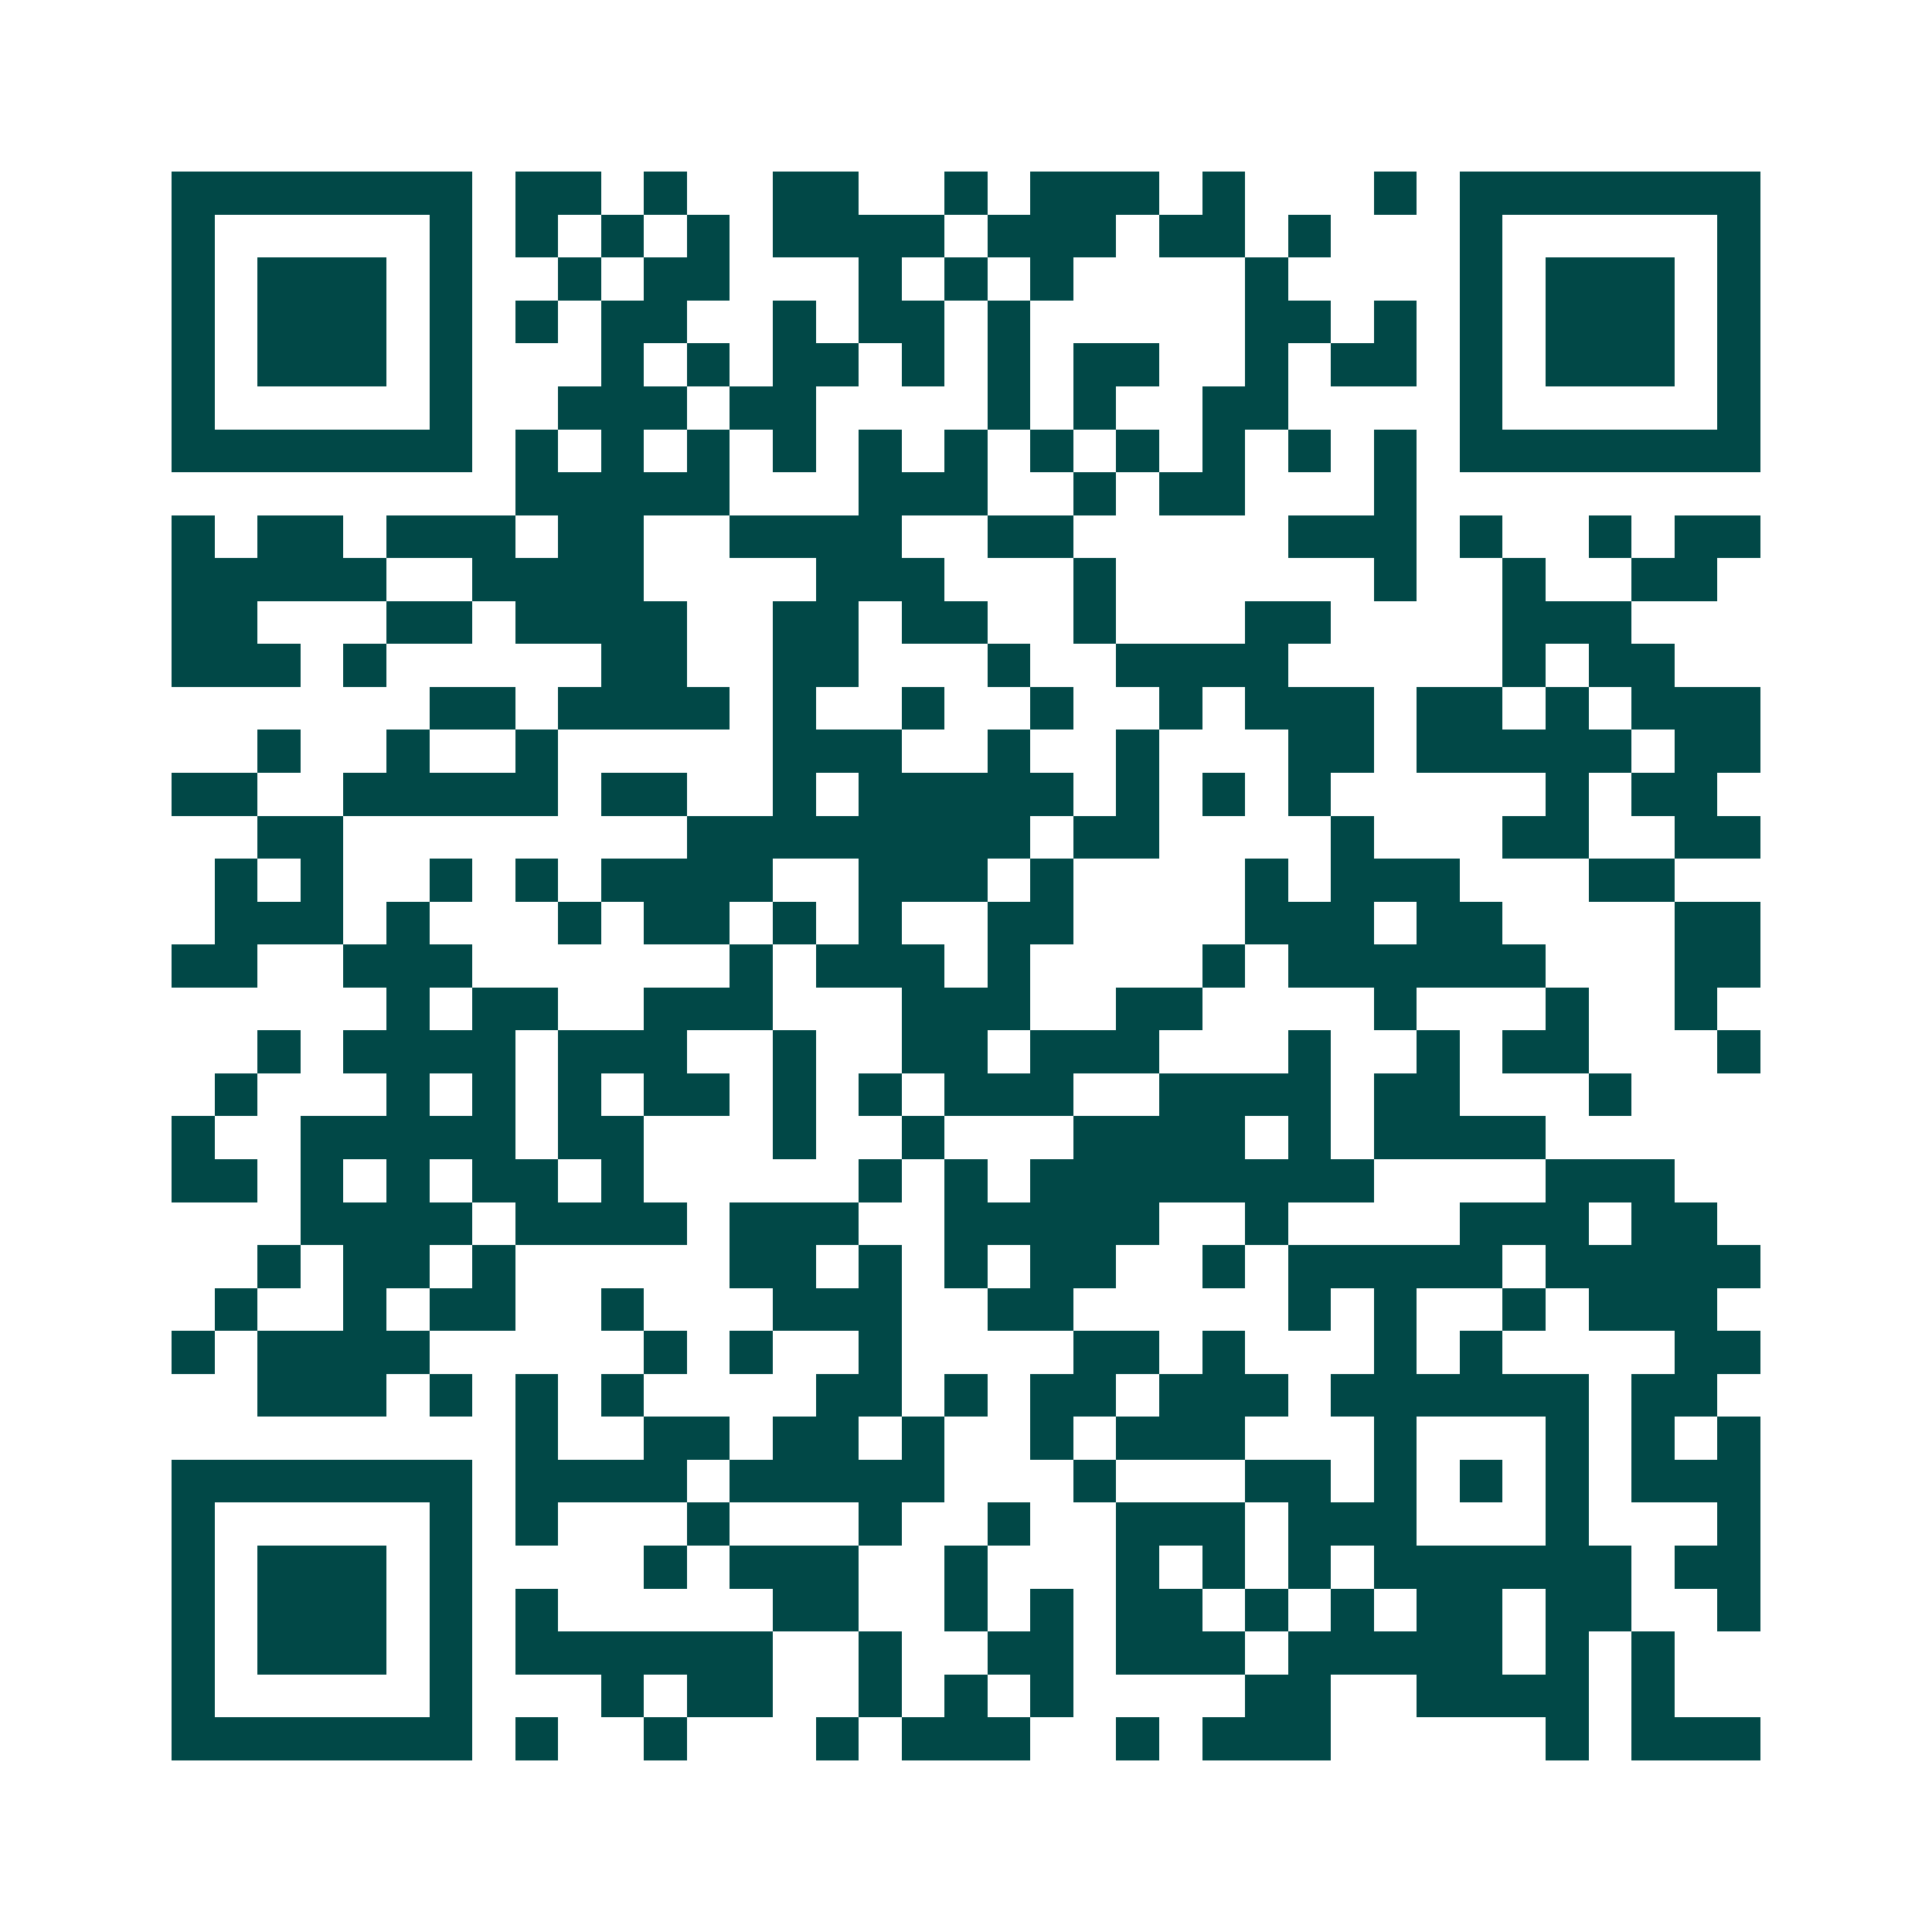<svg xmlns="http://www.w3.org/2000/svg" width="200" height="200" viewBox="0 0 45 45" shape-rendering="crispEdges"><path fill="#ffffff" d="M0 0h45v45H0z"/><path stroke="#014847" d="M4 4.5h7m1 0h2m1 0h1m2 0h2m2 0h1m1 0h3m1 0h1m3 0h1m1 0h7M4 5.5h1m5 0h1m1 0h1m1 0h1m1 0h1m1 0h4m1 0h3m1 0h2m1 0h1m3 0h1m5 0h1M4 6.5h1m1 0h3m1 0h1m2 0h1m1 0h2m3 0h1m1 0h1m1 0h1m4 0h1m4 0h1m1 0h3m1 0h1M4 7.5h1m1 0h3m1 0h1m1 0h1m1 0h2m2 0h1m1 0h2m1 0h1m5 0h2m1 0h1m1 0h1m1 0h3m1 0h1M4 8.5h1m1 0h3m1 0h1m3 0h1m1 0h1m1 0h2m1 0h1m1 0h1m1 0h2m2 0h1m1 0h2m1 0h1m1 0h3m1 0h1M4 9.5h1m5 0h1m2 0h3m1 0h2m4 0h1m1 0h1m2 0h2m4 0h1m5 0h1M4 10.5h7m1 0h1m1 0h1m1 0h1m1 0h1m1 0h1m1 0h1m1 0h1m1 0h1m1 0h1m1 0h1m1 0h1m1 0h7M12 11.5h5m3 0h3m2 0h1m1 0h2m3 0h1M4 12.5h1m1 0h2m1 0h3m1 0h2m2 0h4m2 0h2m5 0h3m1 0h1m2 0h1m1 0h2M4 13.5h5m2 0h4m4 0h3m3 0h1m6 0h1m2 0h1m2 0h2M4 14.5h2m3 0h2m1 0h4m2 0h2m1 0h2m2 0h1m3 0h2m4 0h3M4 15.5h3m1 0h1m5 0h2m2 0h2m3 0h1m2 0h4m5 0h1m1 0h2M10 16.5h2m1 0h4m1 0h1m2 0h1m2 0h1m2 0h1m1 0h3m1 0h2m1 0h1m1 0h3M6 17.5h1m2 0h1m2 0h1m5 0h3m2 0h1m2 0h1m3 0h2m1 0h5m1 0h2M4 18.5h2m2 0h5m1 0h2m2 0h1m1 0h5m1 0h1m1 0h1m1 0h1m5 0h1m1 0h2M6 19.5h2m8 0h8m1 0h2m4 0h1m3 0h2m2 0h2M5 20.5h1m1 0h1m2 0h1m1 0h1m1 0h4m2 0h3m1 0h1m4 0h1m1 0h3m3 0h2M5 21.5h3m1 0h1m3 0h1m1 0h2m1 0h1m1 0h1m2 0h2m4 0h3m1 0h2m4 0h2M4 22.5h2m2 0h3m6 0h1m1 0h3m1 0h1m4 0h1m1 0h6m3 0h2M9 23.5h1m1 0h2m2 0h3m3 0h3m2 0h2m4 0h1m3 0h1m2 0h1M6 24.5h1m1 0h4m1 0h3m2 0h1m2 0h2m1 0h3m3 0h1m2 0h1m1 0h2m3 0h1M5 25.5h1m3 0h1m1 0h1m1 0h1m1 0h2m1 0h1m1 0h1m1 0h3m2 0h4m1 0h2m3 0h1M4 26.5h1m2 0h5m1 0h2m3 0h1m2 0h1m3 0h4m1 0h1m1 0h4M4 27.5h2m1 0h1m1 0h1m1 0h2m1 0h1m5 0h1m1 0h1m1 0h8m4 0h3M7 28.5h4m1 0h4m1 0h3m2 0h5m2 0h1m4 0h3m1 0h2M6 29.5h1m1 0h2m1 0h1m5 0h2m1 0h1m1 0h1m1 0h2m2 0h1m1 0h5m1 0h5M5 30.5h1m2 0h1m1 0h2m2 0h1m3 0h3m2 0h2m5 0h1m1 0h1m2 0h1m1 0h3M4 31.5h1m1 0h4m5 0h1m1 0h1m2 0h1m4 0h2m1 0h1m3 0h1m1 0h1m4 0h2M6 32.5h3m1 0h1m1 0h1m1 0h1m4 0h2m1 0h1m1 0h2m1 0h3m1 0h6m1 0h2M12 33.5h1m2 0h2m1 0h2m1 0h1m2 0h1m1 0h3m3 0h1m3 0h1m1 0h1m1 0h1M4 34.5h7m1 0h4m1 0h5m3 0h1m3 0h2m1 0h1m1 0h1m1 0h1m1 0h3M4 35.5h1m5 0h1m1 0h1m3 0h1m3 0h1m2 0h1m2 0h3m1 0h3m3 0h1m3 0h1M4 36.5h1m1 0h3m1 0h1m4 0h1m1 0h3m2 0h1m3 0h1m1 0h1m1 0h1m1 0h6m1 0h2M4 37.5h1m1 0h3m1 0h1m1 0h1m5 0h2m2 0h1m1 0h1m1 0h2m1 0h1m1 0h1m1 0h2m1 0h2m2 0h1M4 38.5h1m1 0h3m1 0h1m1 0h6m2 0h1m2 0h2m1 0h3m1 0h5m1 0h1m1 0h1M4 39.5h1m5 0h1m3 0h1m1 0h2m2 0h1m1 0h1m1 0h1m4 0h2m2 0h4m1 0h1M4 40.5h7m1 0h1m2 0h1m3 0h1m1 0h3m2 0h1m1 0h3m5 0h1m1 0h3"/></svg>
